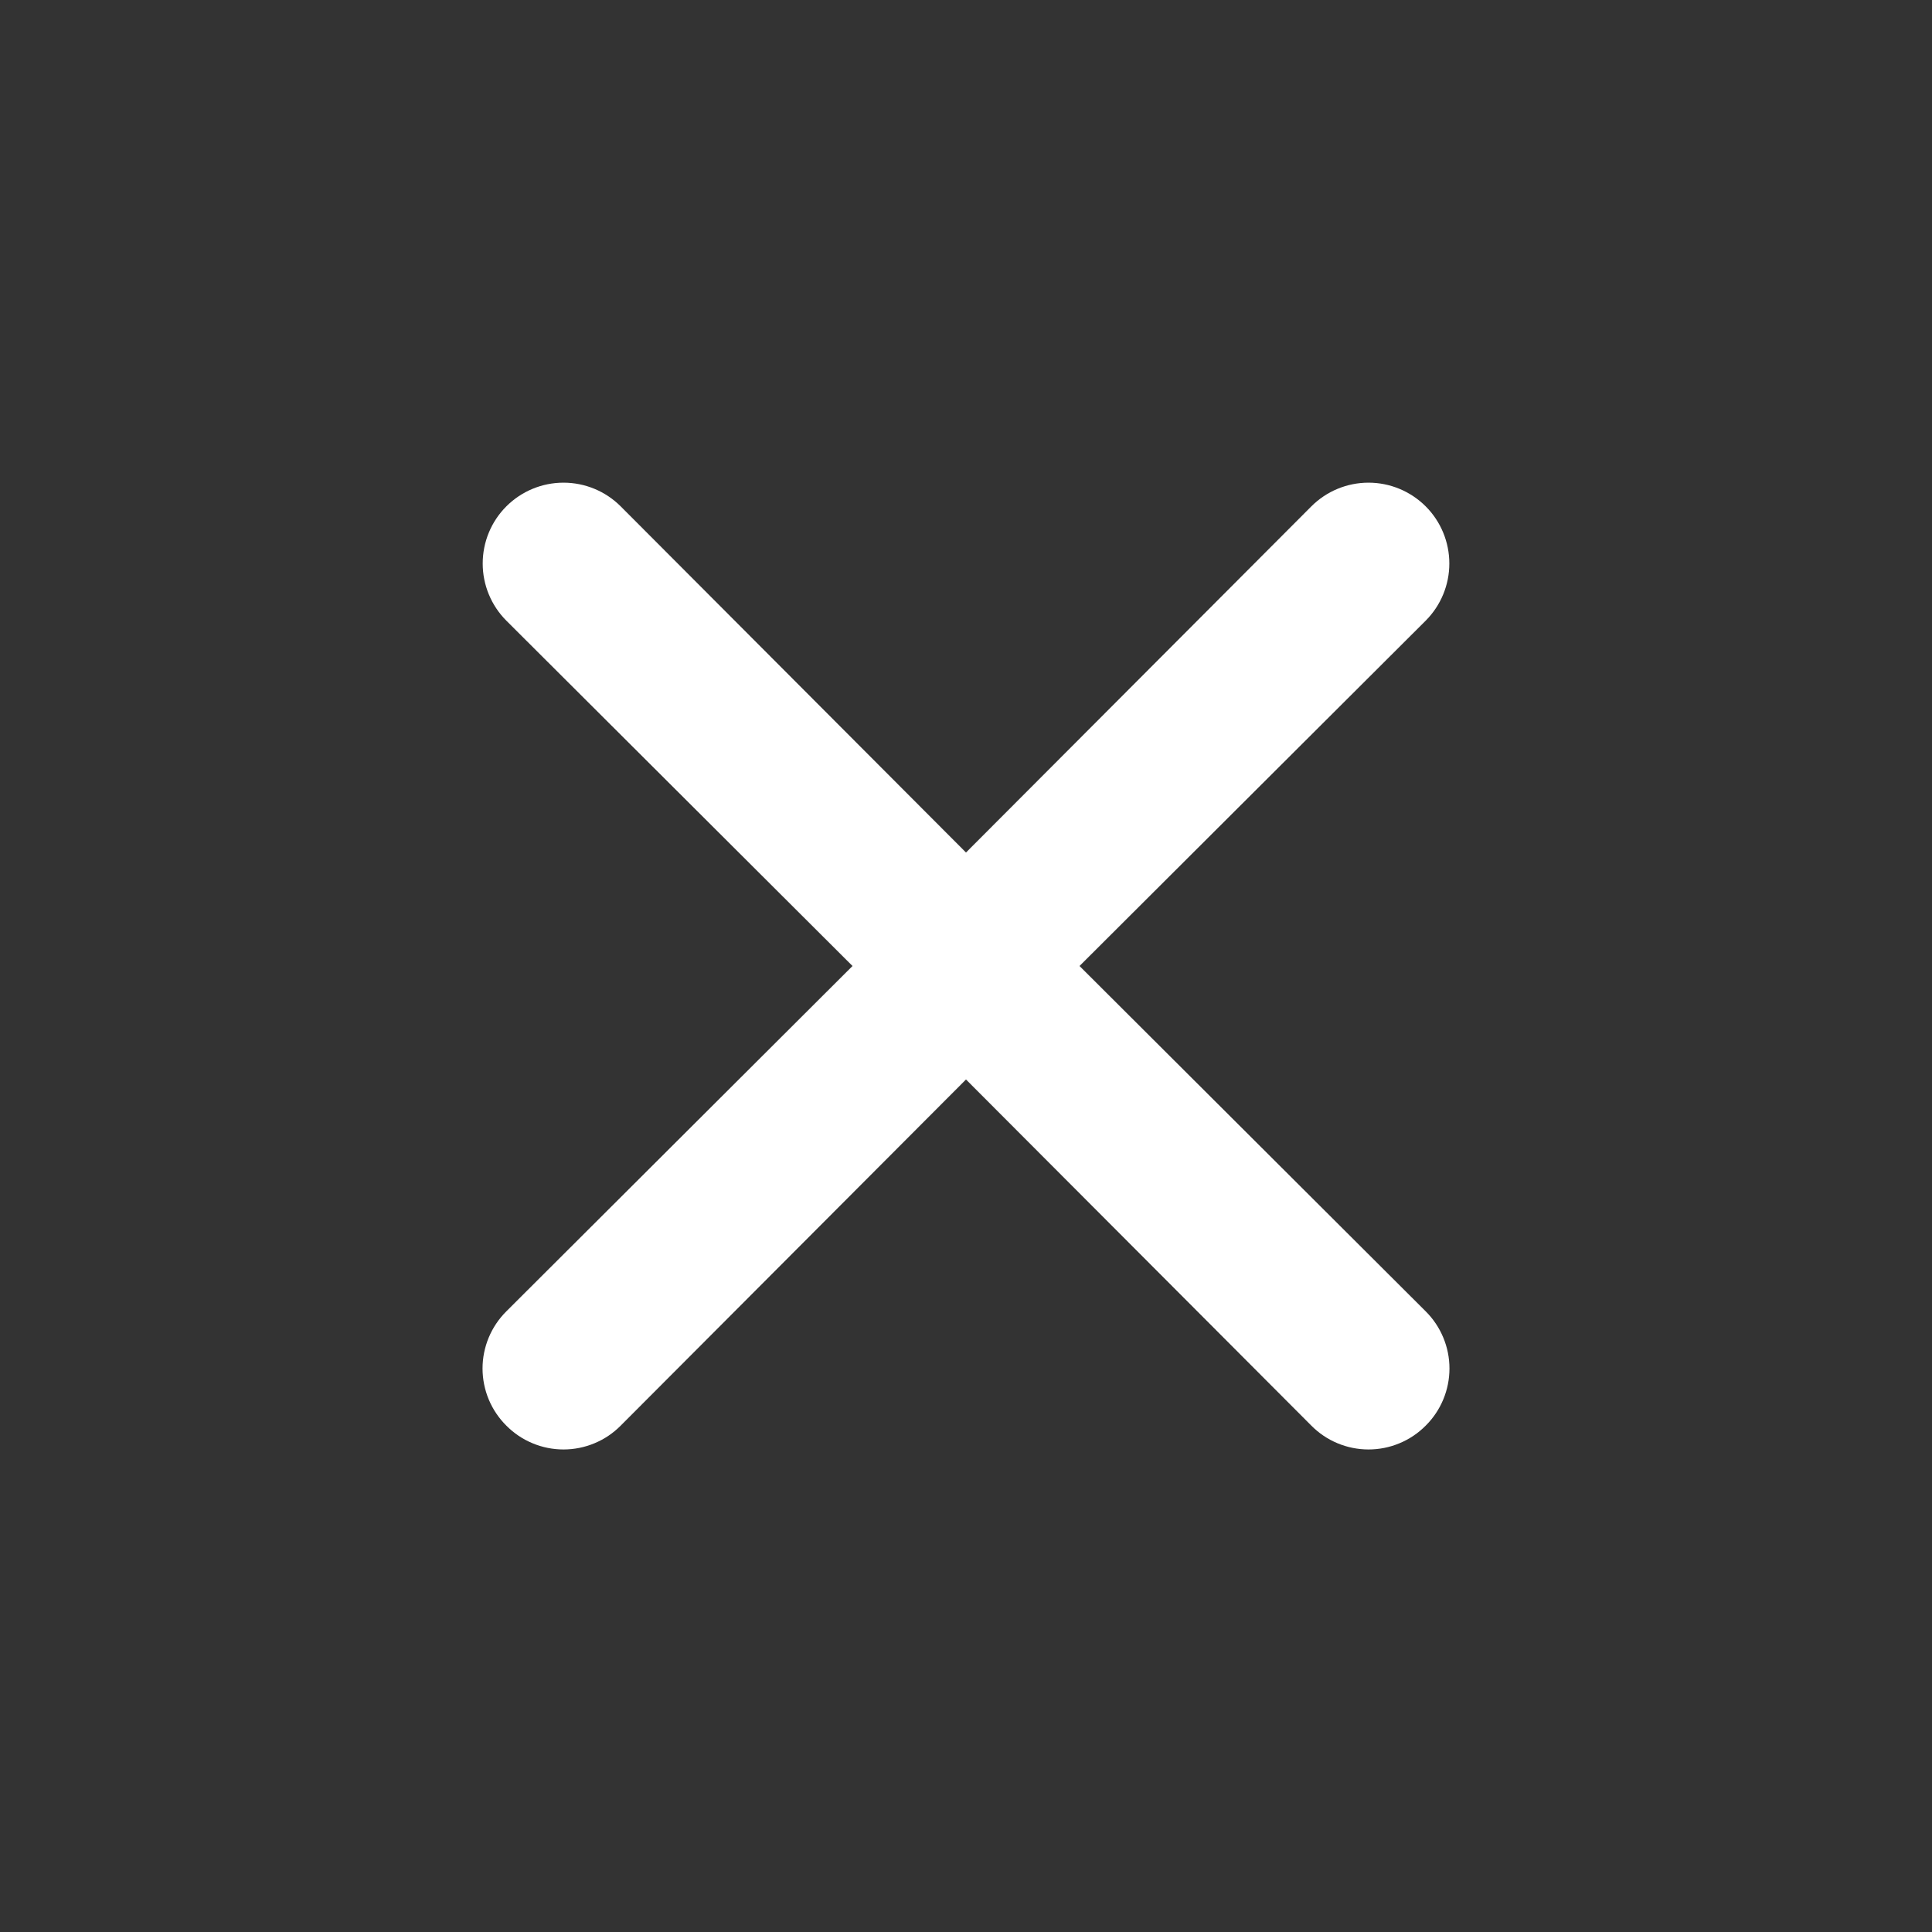 <svg width="58" height="58" viewBox="0 0 58 58" fill="none" xmlns="http://www.w3.org/2000/svg">
<rect x="0" y="0" width="58" height="58" fill="#333333" stroke="none"/>
<path d="M32.408 29L42.8 18.633C43.255 18.177 43.51 17.56 43.51 16.917C43.51 16.273 43.255 15.656 42.8 15.201C42.344 14.746 41.727 14.49 41.084 14.49C40.44 14.49 39.823 14.746 39.368 15.201L29 25.593L18.633 15.201C18.178 14.746 17.561 14.49 16.917 14.49C16.273 14.49 15.656 14.746 15.201 15.201C14.746 15.656 14.491 16.273 14.491 16.917C14.491 17.56 14.746 18.177 15.201 18.633L25.593 29L15.201 39.367C14.975 39.592 14.795 39.859 14.672 40.154C14.55 40.448 14.486 40.764 14.486 41.083C14.486 41.402 14.55 41.718 14.672 42.013C14.795 42.307 14.975 42.575 15.201 42.799C15.426 43.026 15.693 43.206 15.988 43.328C16.282 43.451 16.598 43.514 16.917 43.514C17.236 43.514 17.552 43.451 17.846 43.328C18.141 43.206 18.408 43.026 18.633 42.799L29 32.407L39.368 42.799C39.593 43.026 39.86 43.206 40.154 43.328C40.449 43.451 40.765 43.514 41.084 43.514C41.403 43.514 41.719 43.451 42.013 43.328C42.308 43.206 42.575 43.026 42.8 42.799C43.026 42.575 43.206 42.307 43.328 42.013C43.451 41.718 43.514 41.402 43.514 41.083C43.514 40.764 43.451 40.448 43.328 40.154C43.206 39.859 43.026 39.592 42.8 39.367L32.408 29Z" fill="white"/>
</svg>
